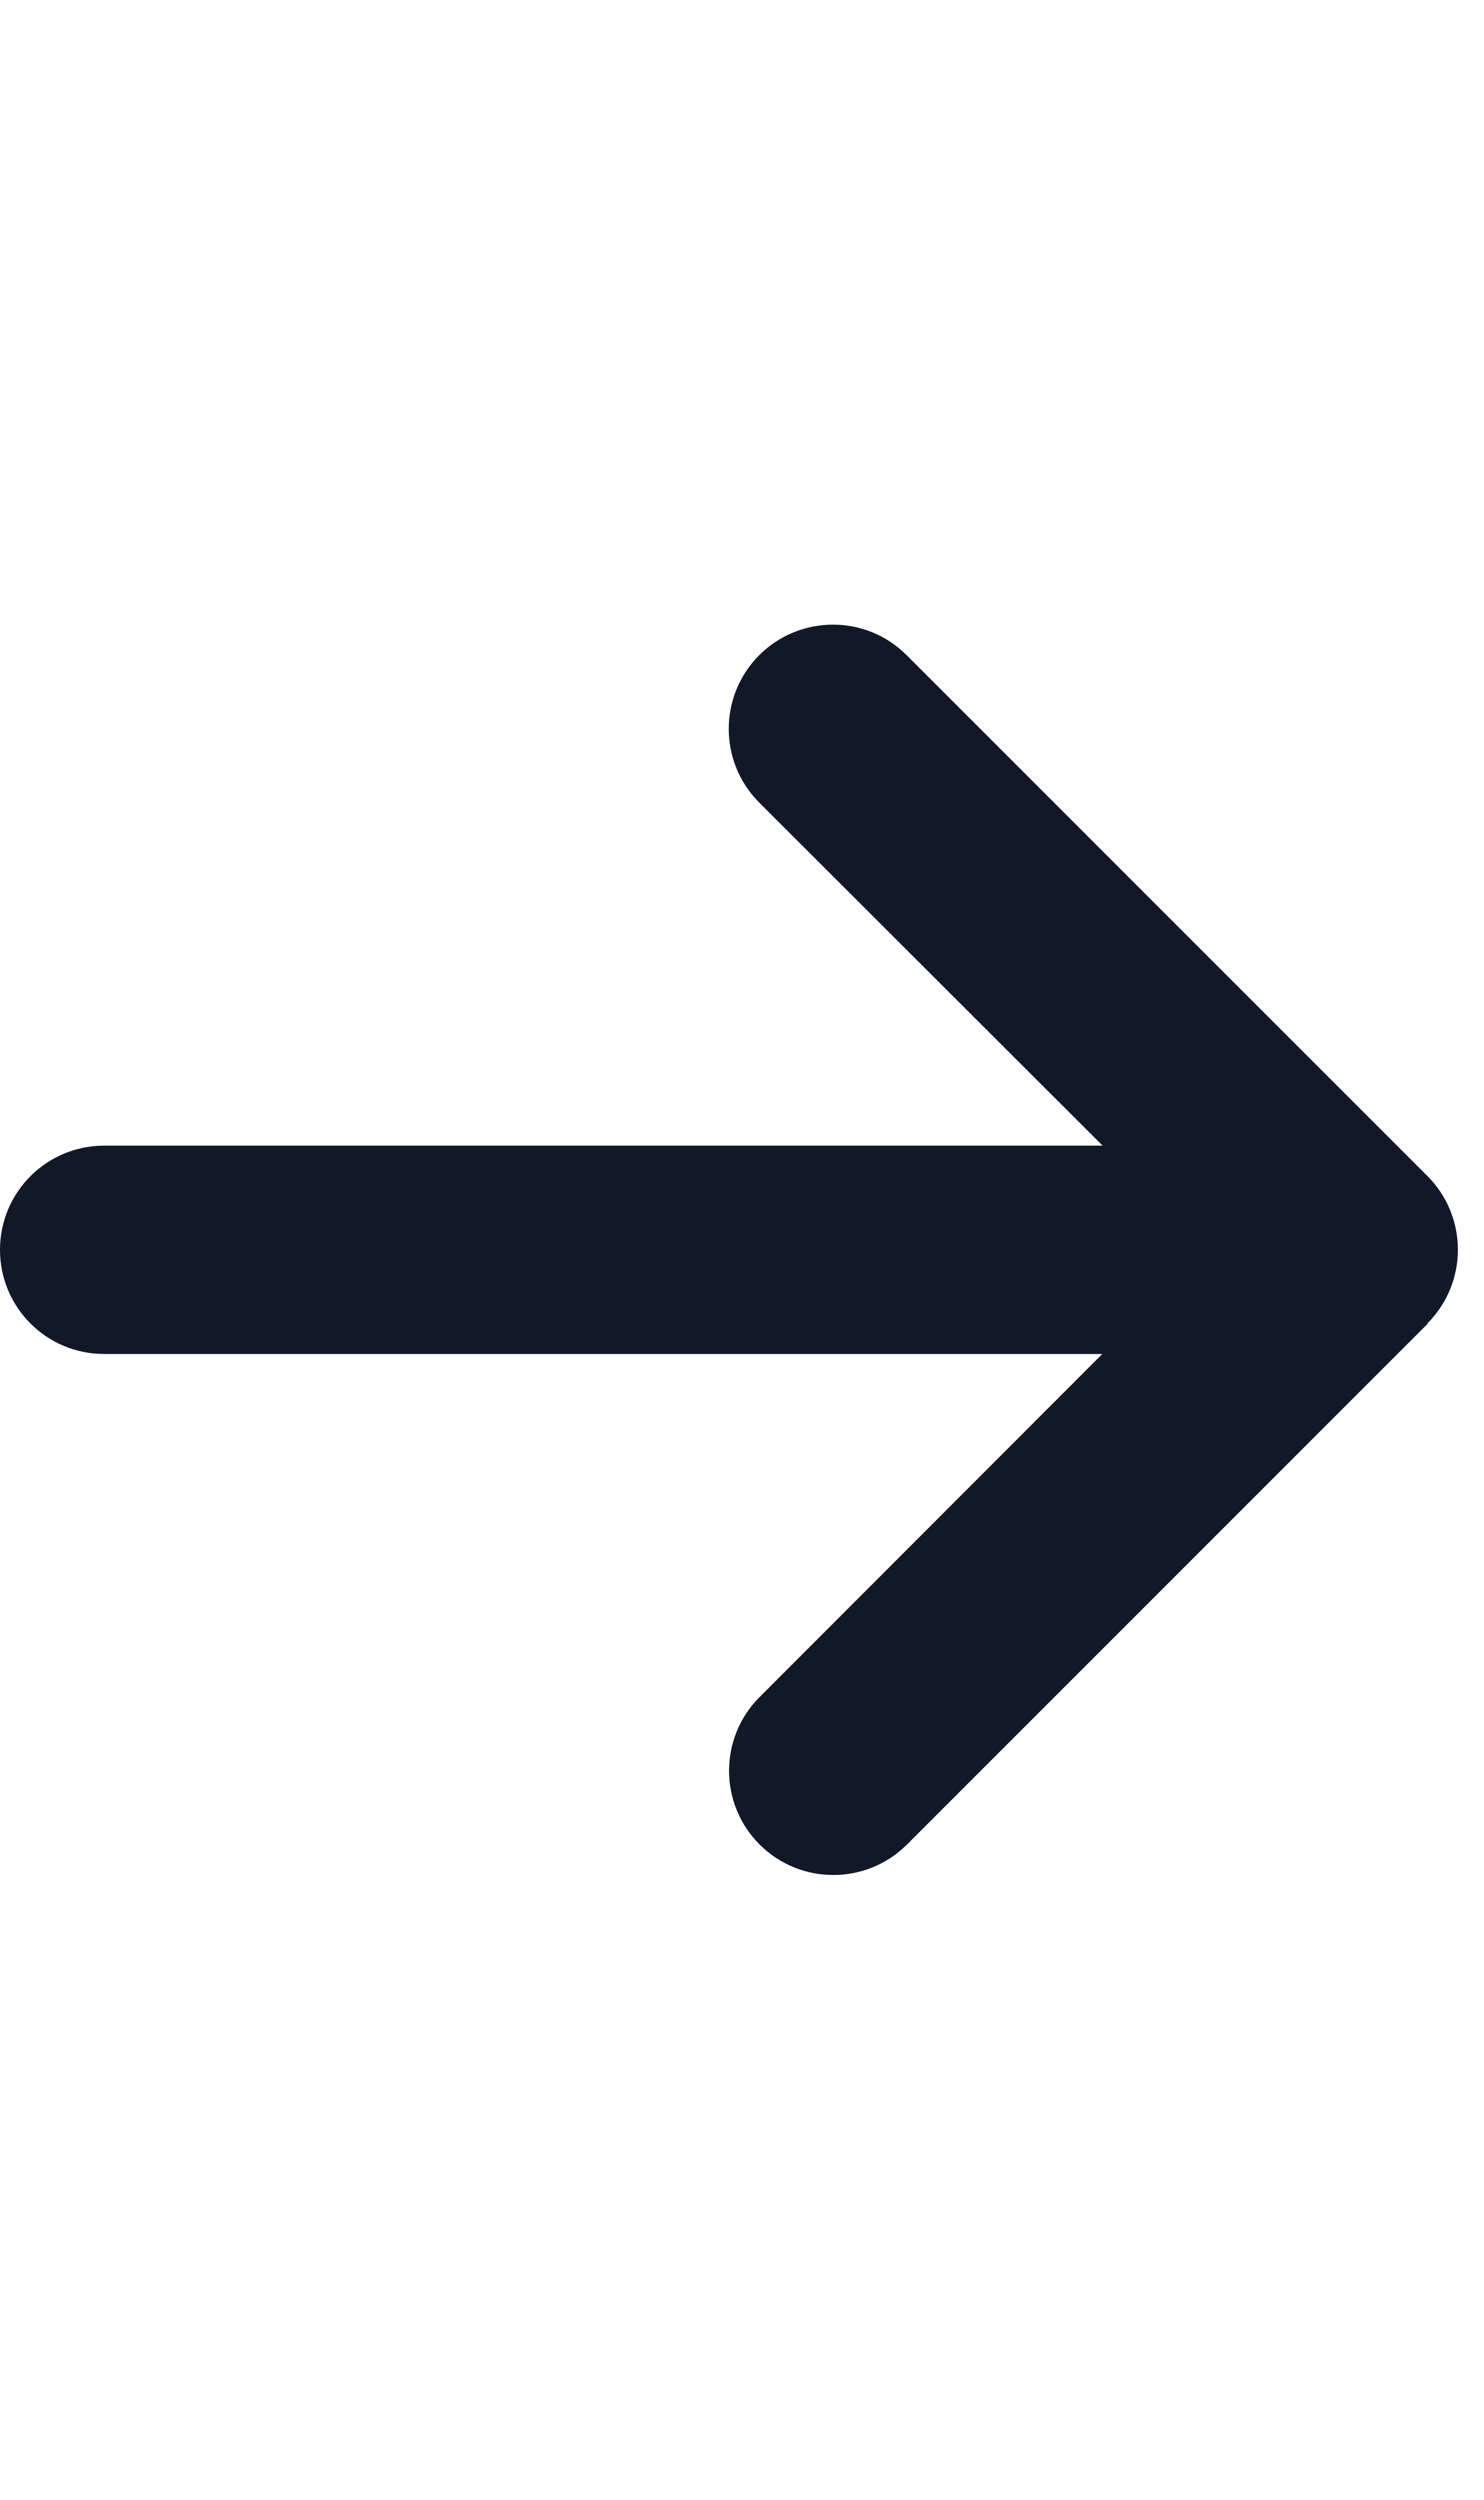 <?xml version="1.0" encoding="utf-8"?>
<svg xmlns="http://www.w3.org/2000/svg" fill="none" height="100%" overflow="visible" preserveAspectRatio="none" style="display: block;" viewBox="0 0 19 32" width="100%">
<g id="i">
<g id="svg">
<g id="Frame">
<g clip-path="url(#clip0_0_5)">
<path d="M18.275 16.942C18.796 16.421 18.796 15.575 18.275 15.054L11.608 8.387C11.088 7.866 10.242 7.866 9.721 8.387C9.2 8.908 9.2 9.754 9.721 10.275L14.117 14.666H1.333C0.596 14.666 0 15.262 0 16C0 16.737 0.596 17.333 1.333 17.333H14.113L9.725 21.725C9.204 22.246 9.204 23.091 9.725 23.612C10.246 24.133 11.092 24.133 11.613 23.612L18.279 16.946L18.275 16.942Z" fill="#111827" id="Vector"/>
</g>
</g>
</g>
</g>
<defs>
<clipPath id="clip0_0_5">
<path d="M0 5.333H18.667V26.667H0V5.333Z" fill="white"/>
</clipPath>
</defs>
</svg>